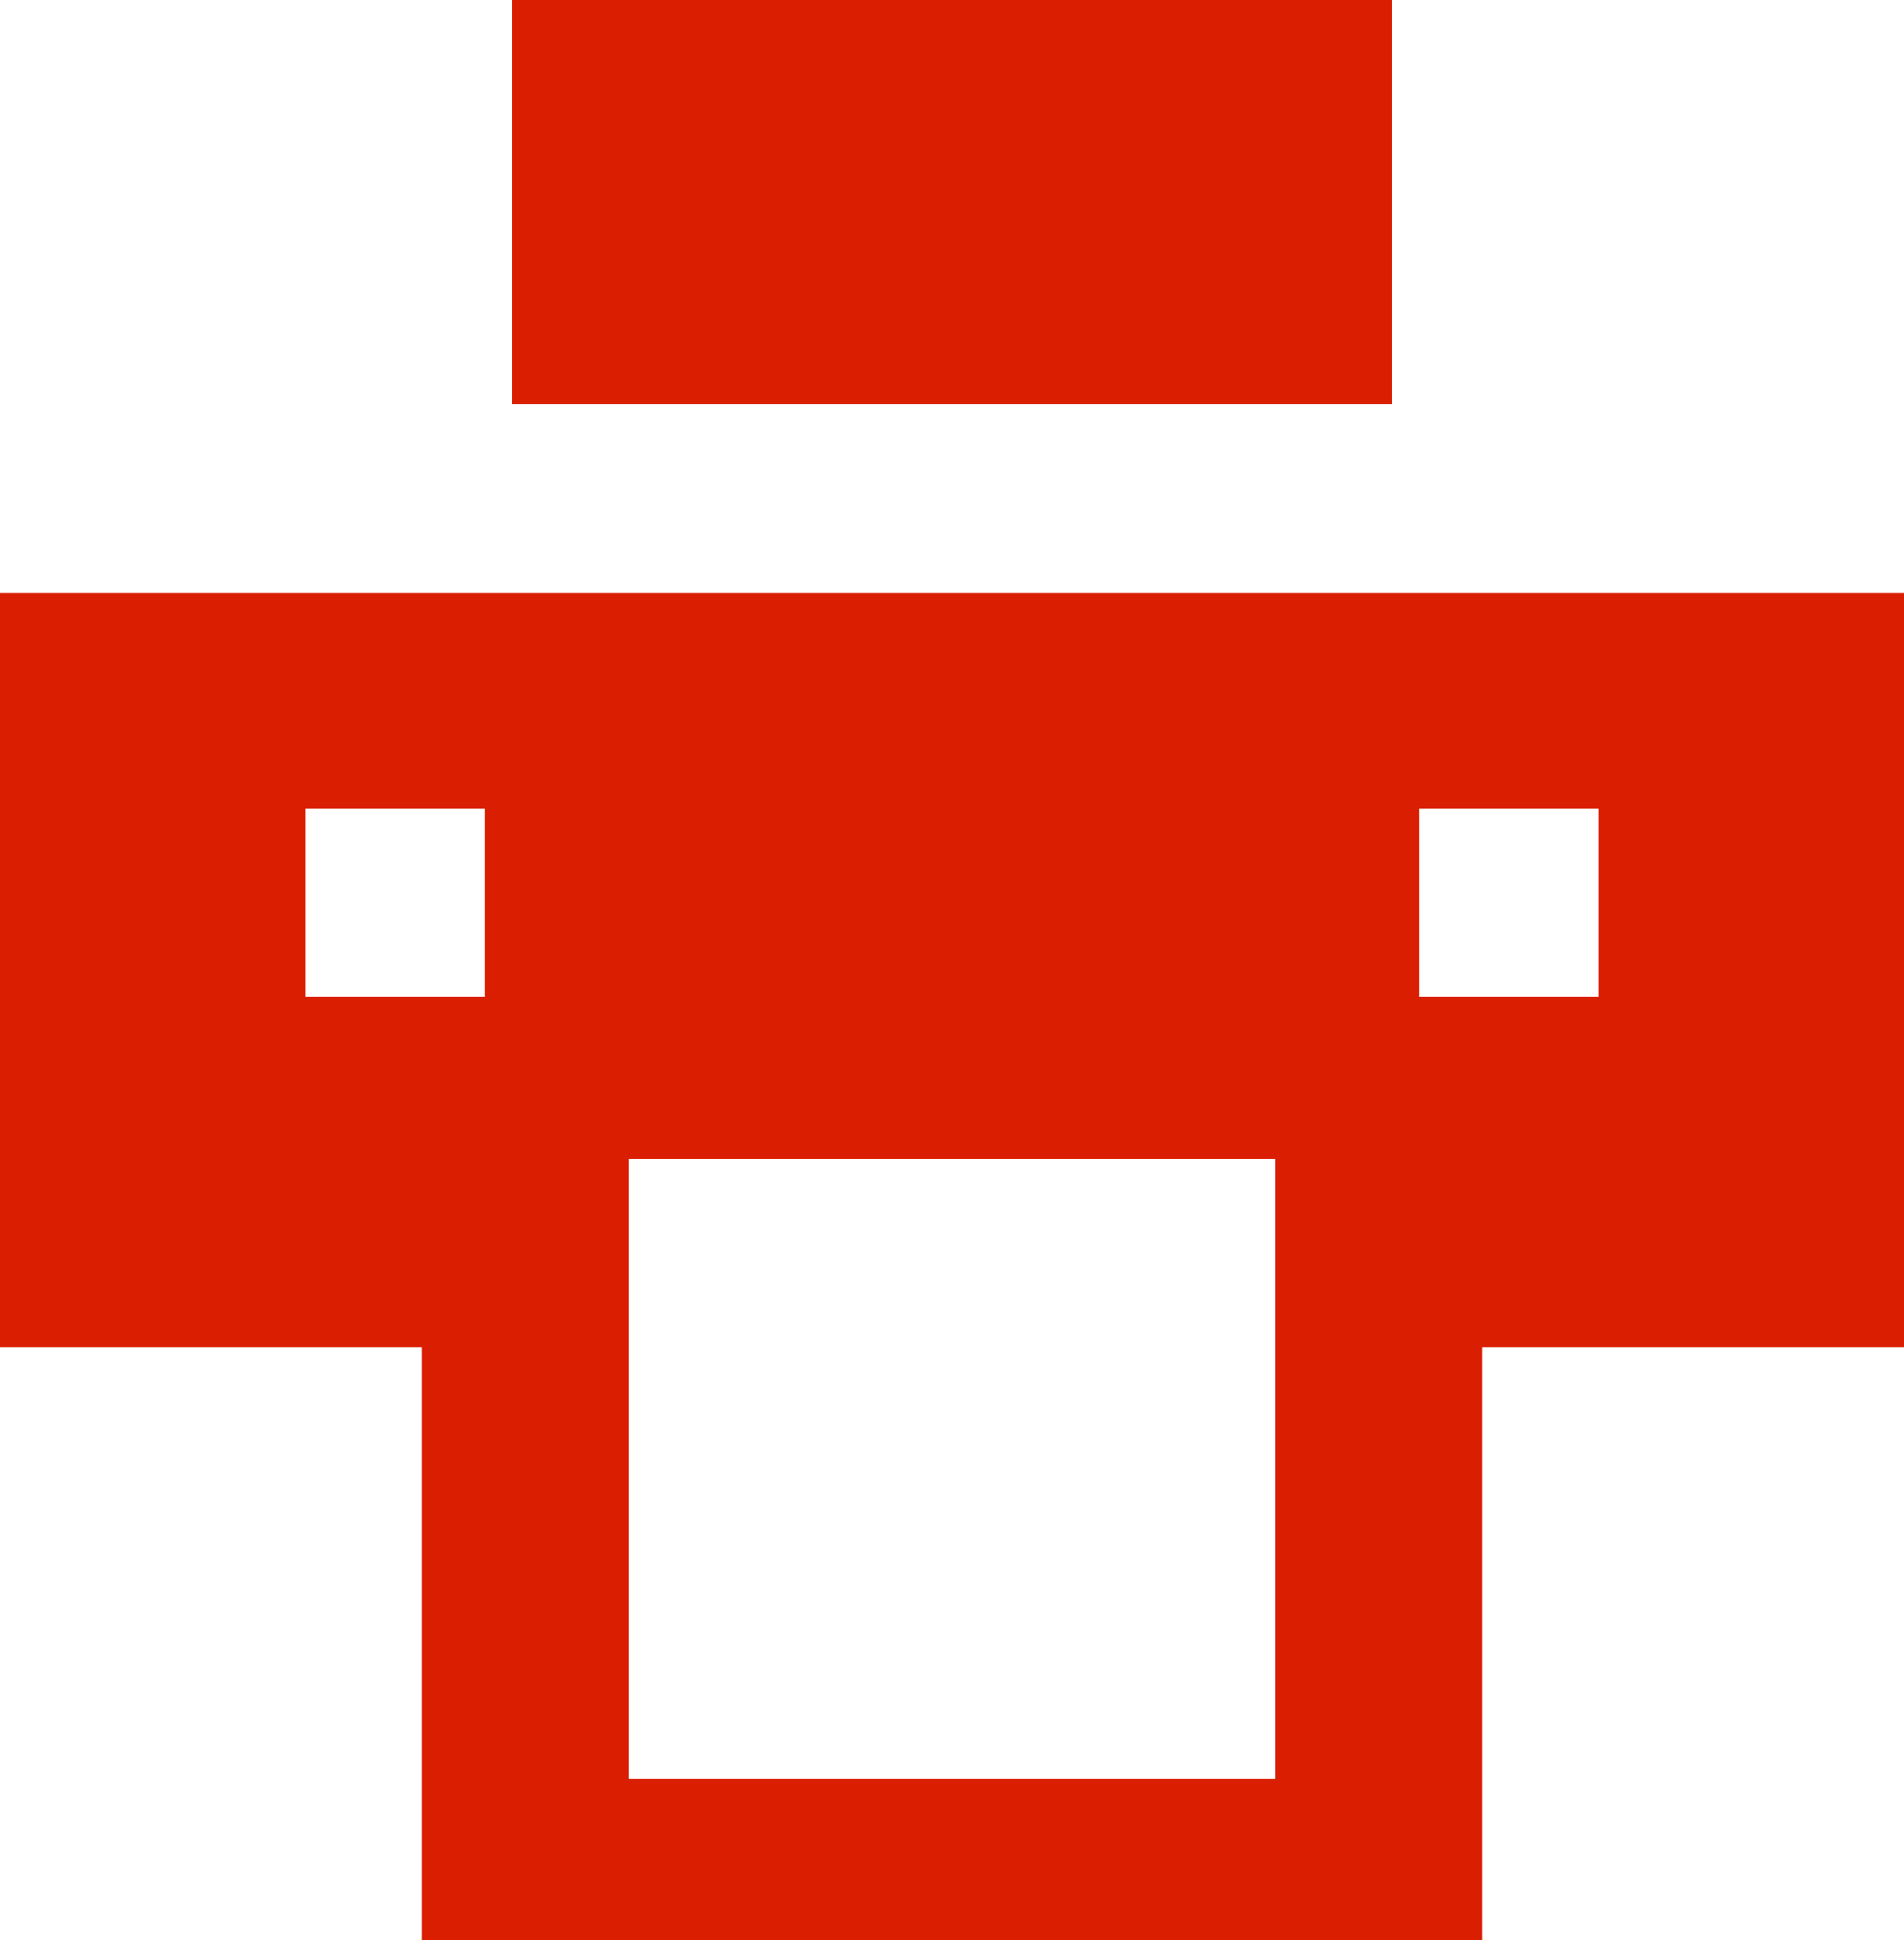 <svg width="53" height="54" viewBox="0 0 53 54" fill="none" xmlns="http://www.w3.org/2000/svg"><path d="M14.25 11.25V0H38.75V11.25H14.25ZM0 16.5H53V37.5H41.25V54H11.75V37.5H0V16.5ZM35.5 49.5V32.25H17.5V49.5H35.5ZM8.5 27.75H13.5V22.5H8.5V27.75ZM39.5 27.75H44.5V22.5H39.5V27.75Z" fill="#da1e01"/></svg>